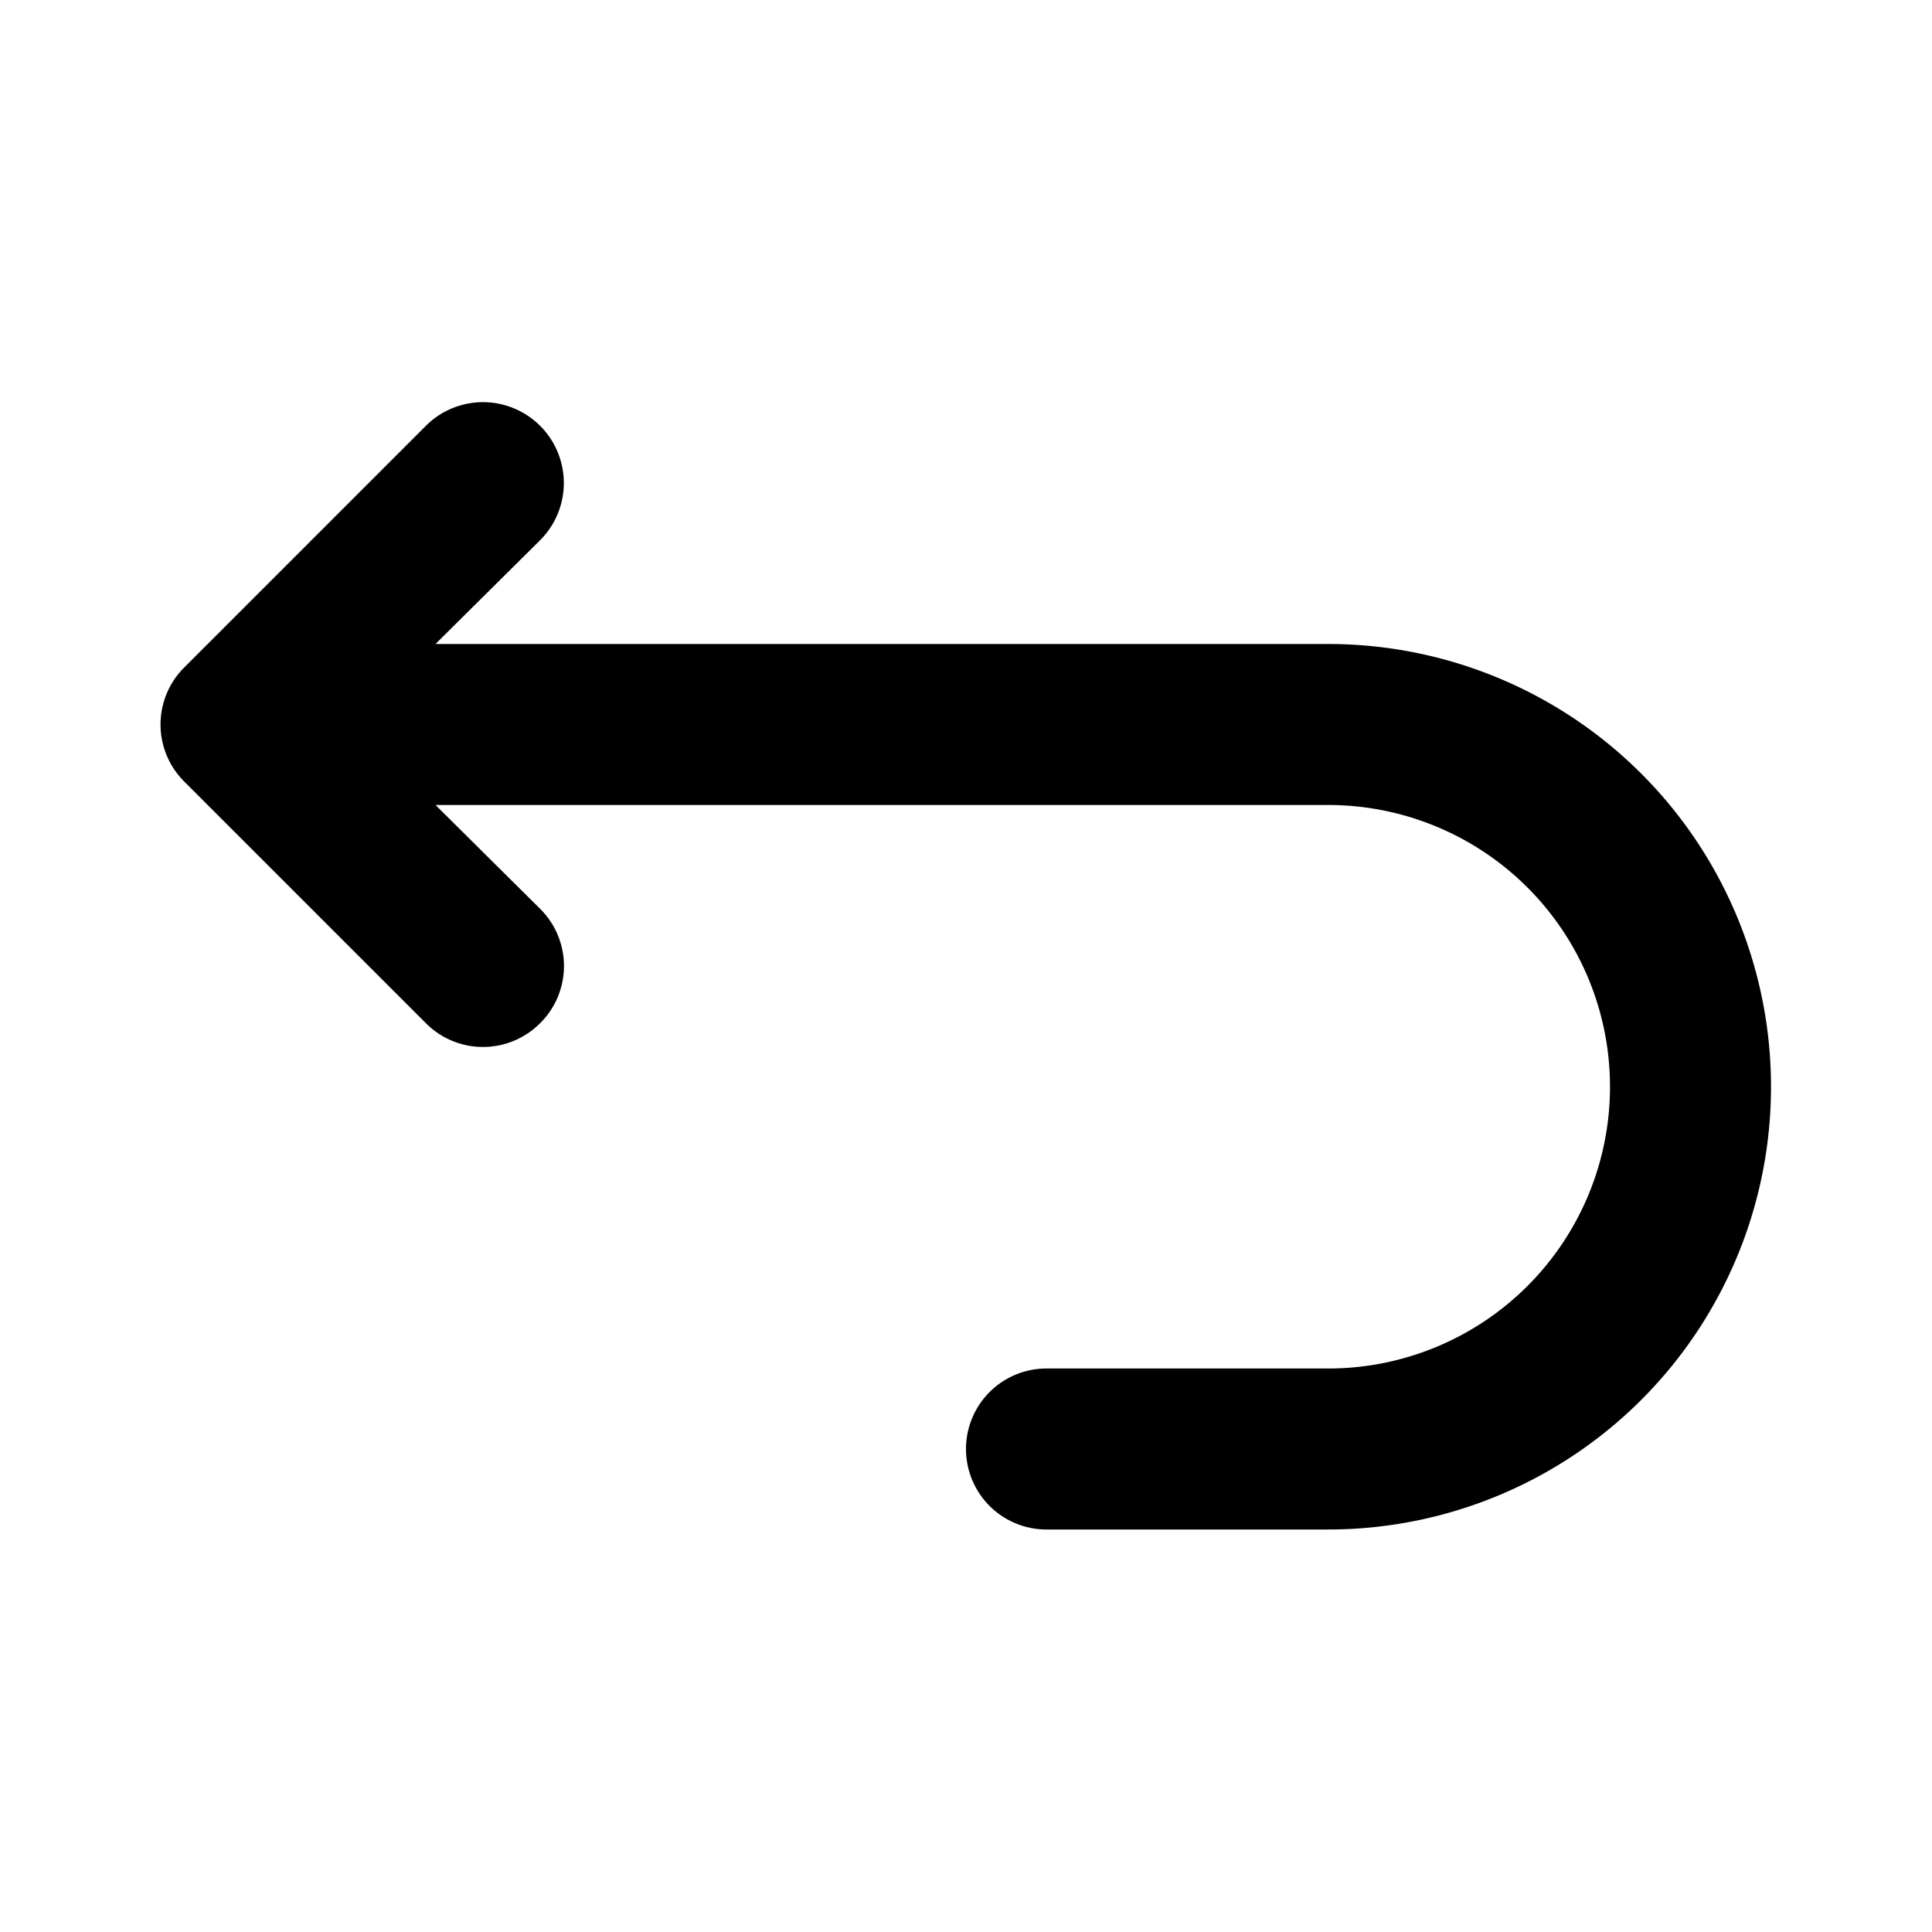 <?xml version="1.0" encoding="utf-8"?>
<svg fill="#000000" width="800px" height="800px" viewBox="0 0 24 24" id="turn-around-left-top-direction-2" data-name="Flat Color" xmlns="http://www.w3.org/2000/svg" class="icon flat-color"><path id="primary" d="M16.5,8H5.41l1.3-1.29A1,1,0,0,0,5.29,5.29l-3,3a1,1,0,0,0,0,1.42l3,3a1,1,0,0,0,1.42,0,1,1,0,0,0,0-1.42L5.41,10H16.5a3.5,3.5,0,0,1,0,7H13a1,1,0,0,0,0,2h3.5a5.5,5.5,0,0,0,0-11Z" style="fill: rgb(0, 0, 0);"></path></svg>